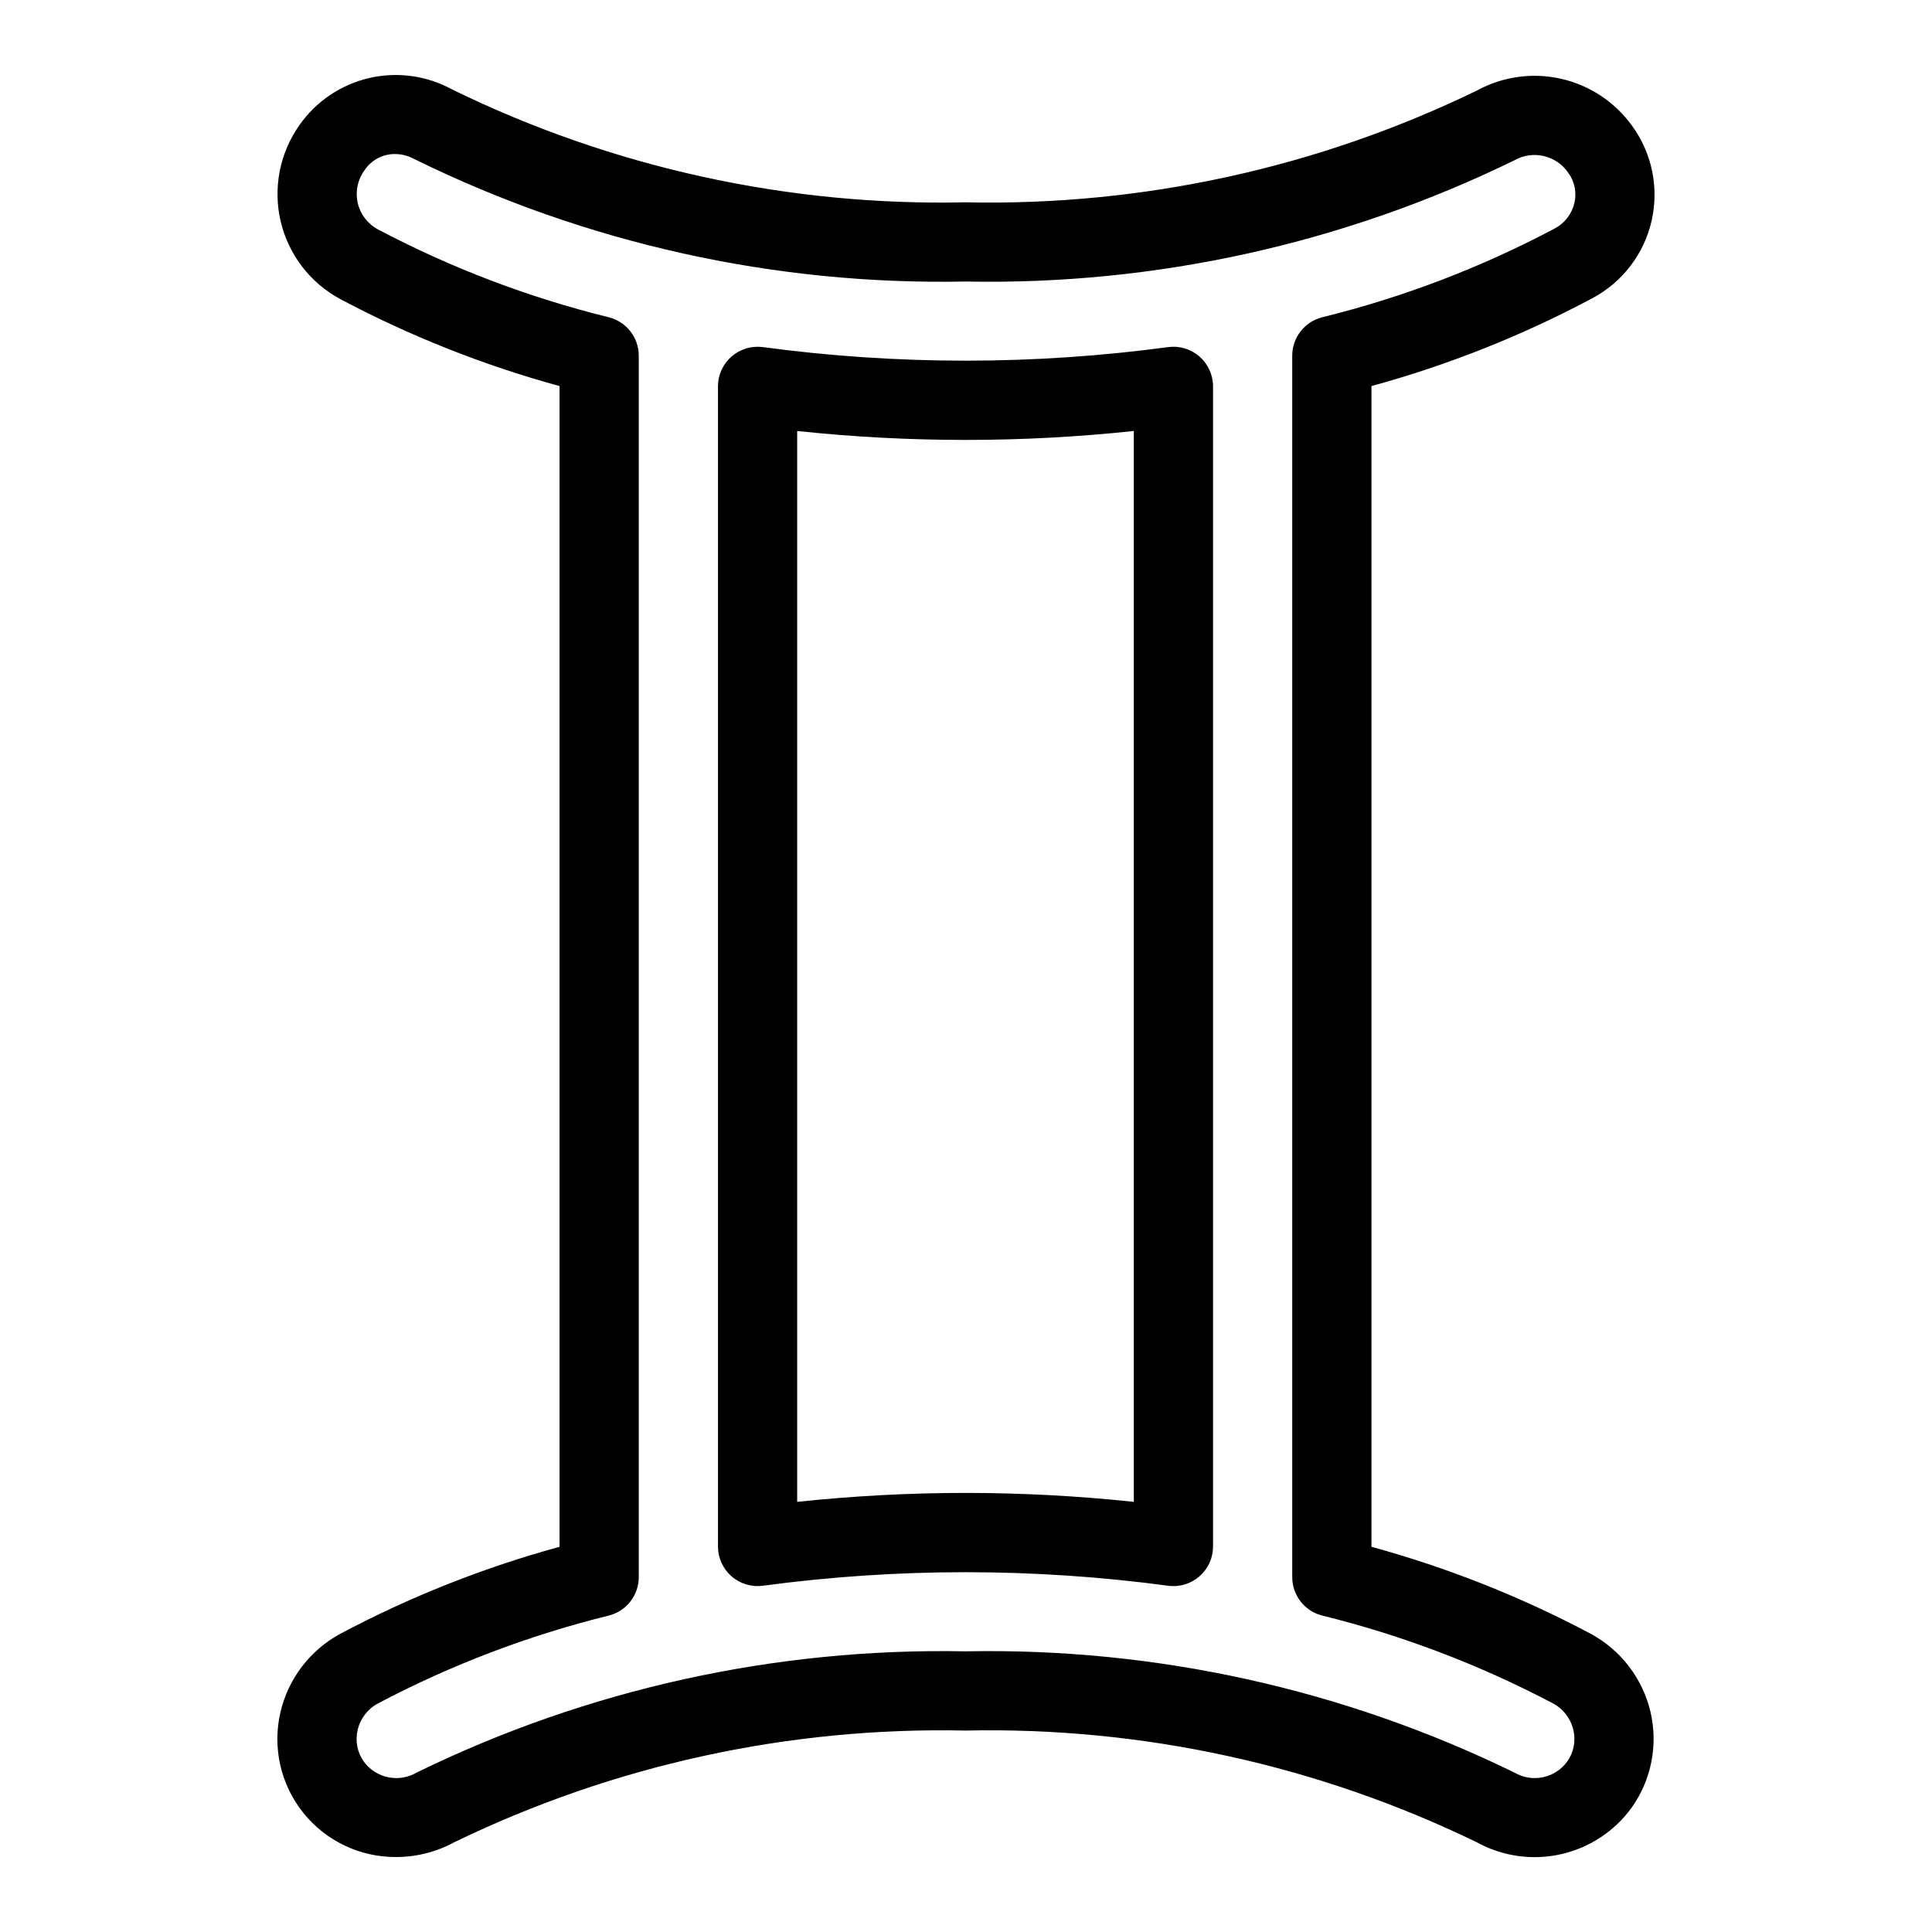 <?xml version="1.0" encoding="UTF-8"?>
<!-- Uploaded to: SVG Repo, www.svgrepo.com, Generator: SVG Repo Mixer Tools -->
<svg fill="#000000" width="800px" height="800px" version="1.1" viewBox="144 144 512 512" xmlns="http://www.w3.org/2000/svg">
 <path d="m248.98 636.13c-9.59 0.062-18.676-4.281-24.656-11.777-5.977-7.5-8.184-17.324-5.988-26.66 2.086-8.871 7.871-16.422 15.891-20.75 18.445-9.789 37.918-17.512 58.059-23.027v-307.6c-20.141-5.519-39.613-13.238-58.059-23.027-7.996-4.285-13.766-11.793-15.844-20.621-2.078-8.828-0.262-18.121 4.981-25.52 4.402-6.285 10.973-10.723 18.445-12.461s15.324-0.656 22.051 3.039c42.301 20.68 88.938 30.926 136.01 29.891 46.871 1.008 93.312-9.141 135.5-29.609 6.809-3.731 14.75-4.848 22.328-3.133 7.574 1.715 14.262 6.141 18.805 12.441 5.293 7.254 7.188 16.441 5.191 25.199-1.996 8.754-7.684 16.215-15.598 20.461-18.613 9.938-38.285 17.762-58.641 23.332v307.61c20.145 5.516 39.621 13.238 58.066 23.031 8.02 4.324 13.801 11.879 15.883 20.746 2.039 8.758 0.23 17.969-4.965 25.305-4.539 6.285-11.223 10.691-18.789 12.391-7.566 1.699-15.492 0.574-22.281-3.168-42.184-20.469-88.625-30.617-135.5-29.605-46.871-1.012-93.312 9.137-135.49 29.605-4.727 2.562-10.02 3.906-15.398 3.91zm-0.309-451.31c-3.129-0.023-6.074 1.484-7.883 4.039-1.957 2.531-2.688 5.805-1.992 8.93 0.695 3.019 2.672 5.582 5.41 7.027 19.371 10.223 39.914 18.039 61.18 23.277 4.641 1.191 7.891 5.375 7.891 10.168v323.7c0 4.793-3.25 8.977-7.891 10.168-21.266 5.246-41.809 13.062-61.18 23.277-2.746 1.453-4.727 4.027-5.426 7.059-0.695 2.902-0.094 5.969 1.648 8.395 3.231 4.398 9.266 5.648 13.977 2.891 45.25-22.109 95.113-33.121 145.46-32.129 50.352-0.996 100.22 10.02 145.47 32.129 4.707 2.758 10.742 1.508 13.969-2.891 1.742-2.426 2.348-5.492 1.652-8.395-0.699-3.027-2.68-5.602-5.422-7.059-19.375-10.215-39.922-18.031-61.184-23.277-4.644-1.191-7.891-5.375-7.894-10.168v-323.7c0.004-4.793 3.25-8.977 7.894-10.168 21.457-5.285 42.184-13.199 61.703-23.559 2.621-1.395 4.508-3.852 5.18-6.746 0.645-2.738 0.078-5.625-1.566-7.91-3.152-4.707-9.402-6.191-14.332-3.398-45.25 22.109-95.117 33.121-145.47 32.129-50.582 1.02-100.67-10.109-146.06-32.453-1.574-0.867-3.344-1.328-5.141-1.336zm206.3 379.51c-0.465 0-0.93-0.031-1.391-0.09-35.648-4.789-71.773-4.789-107.42 0-3 0.398-6.027-0.516-8.305-2.508-2.277-1.992-3.582-4.871-3.586-7.898v-307.45c0-3.027 1.309-5.906 3.59-7.898 2.281-1.98 5.301-2.891 8.301-2.504 35.645 4.797 71.773 4.797 107.42 0 3-0.398 6.023 0.512 8.301 2.508 2.277 1.992 3.586 4.871 3.586 7.894v307.45c-0.004 5.797-4.699 10.492-10.496 10.496zm-55.105-24.691h0.004c14.898 0.004 29.789 0.797 44.605 2.367v-283.79c-29.652 3.16-59.559 3.16-89.215 0v283.79c14.816-1.57 29.707-2.363 44.609-2.367z"/>
</svg>
